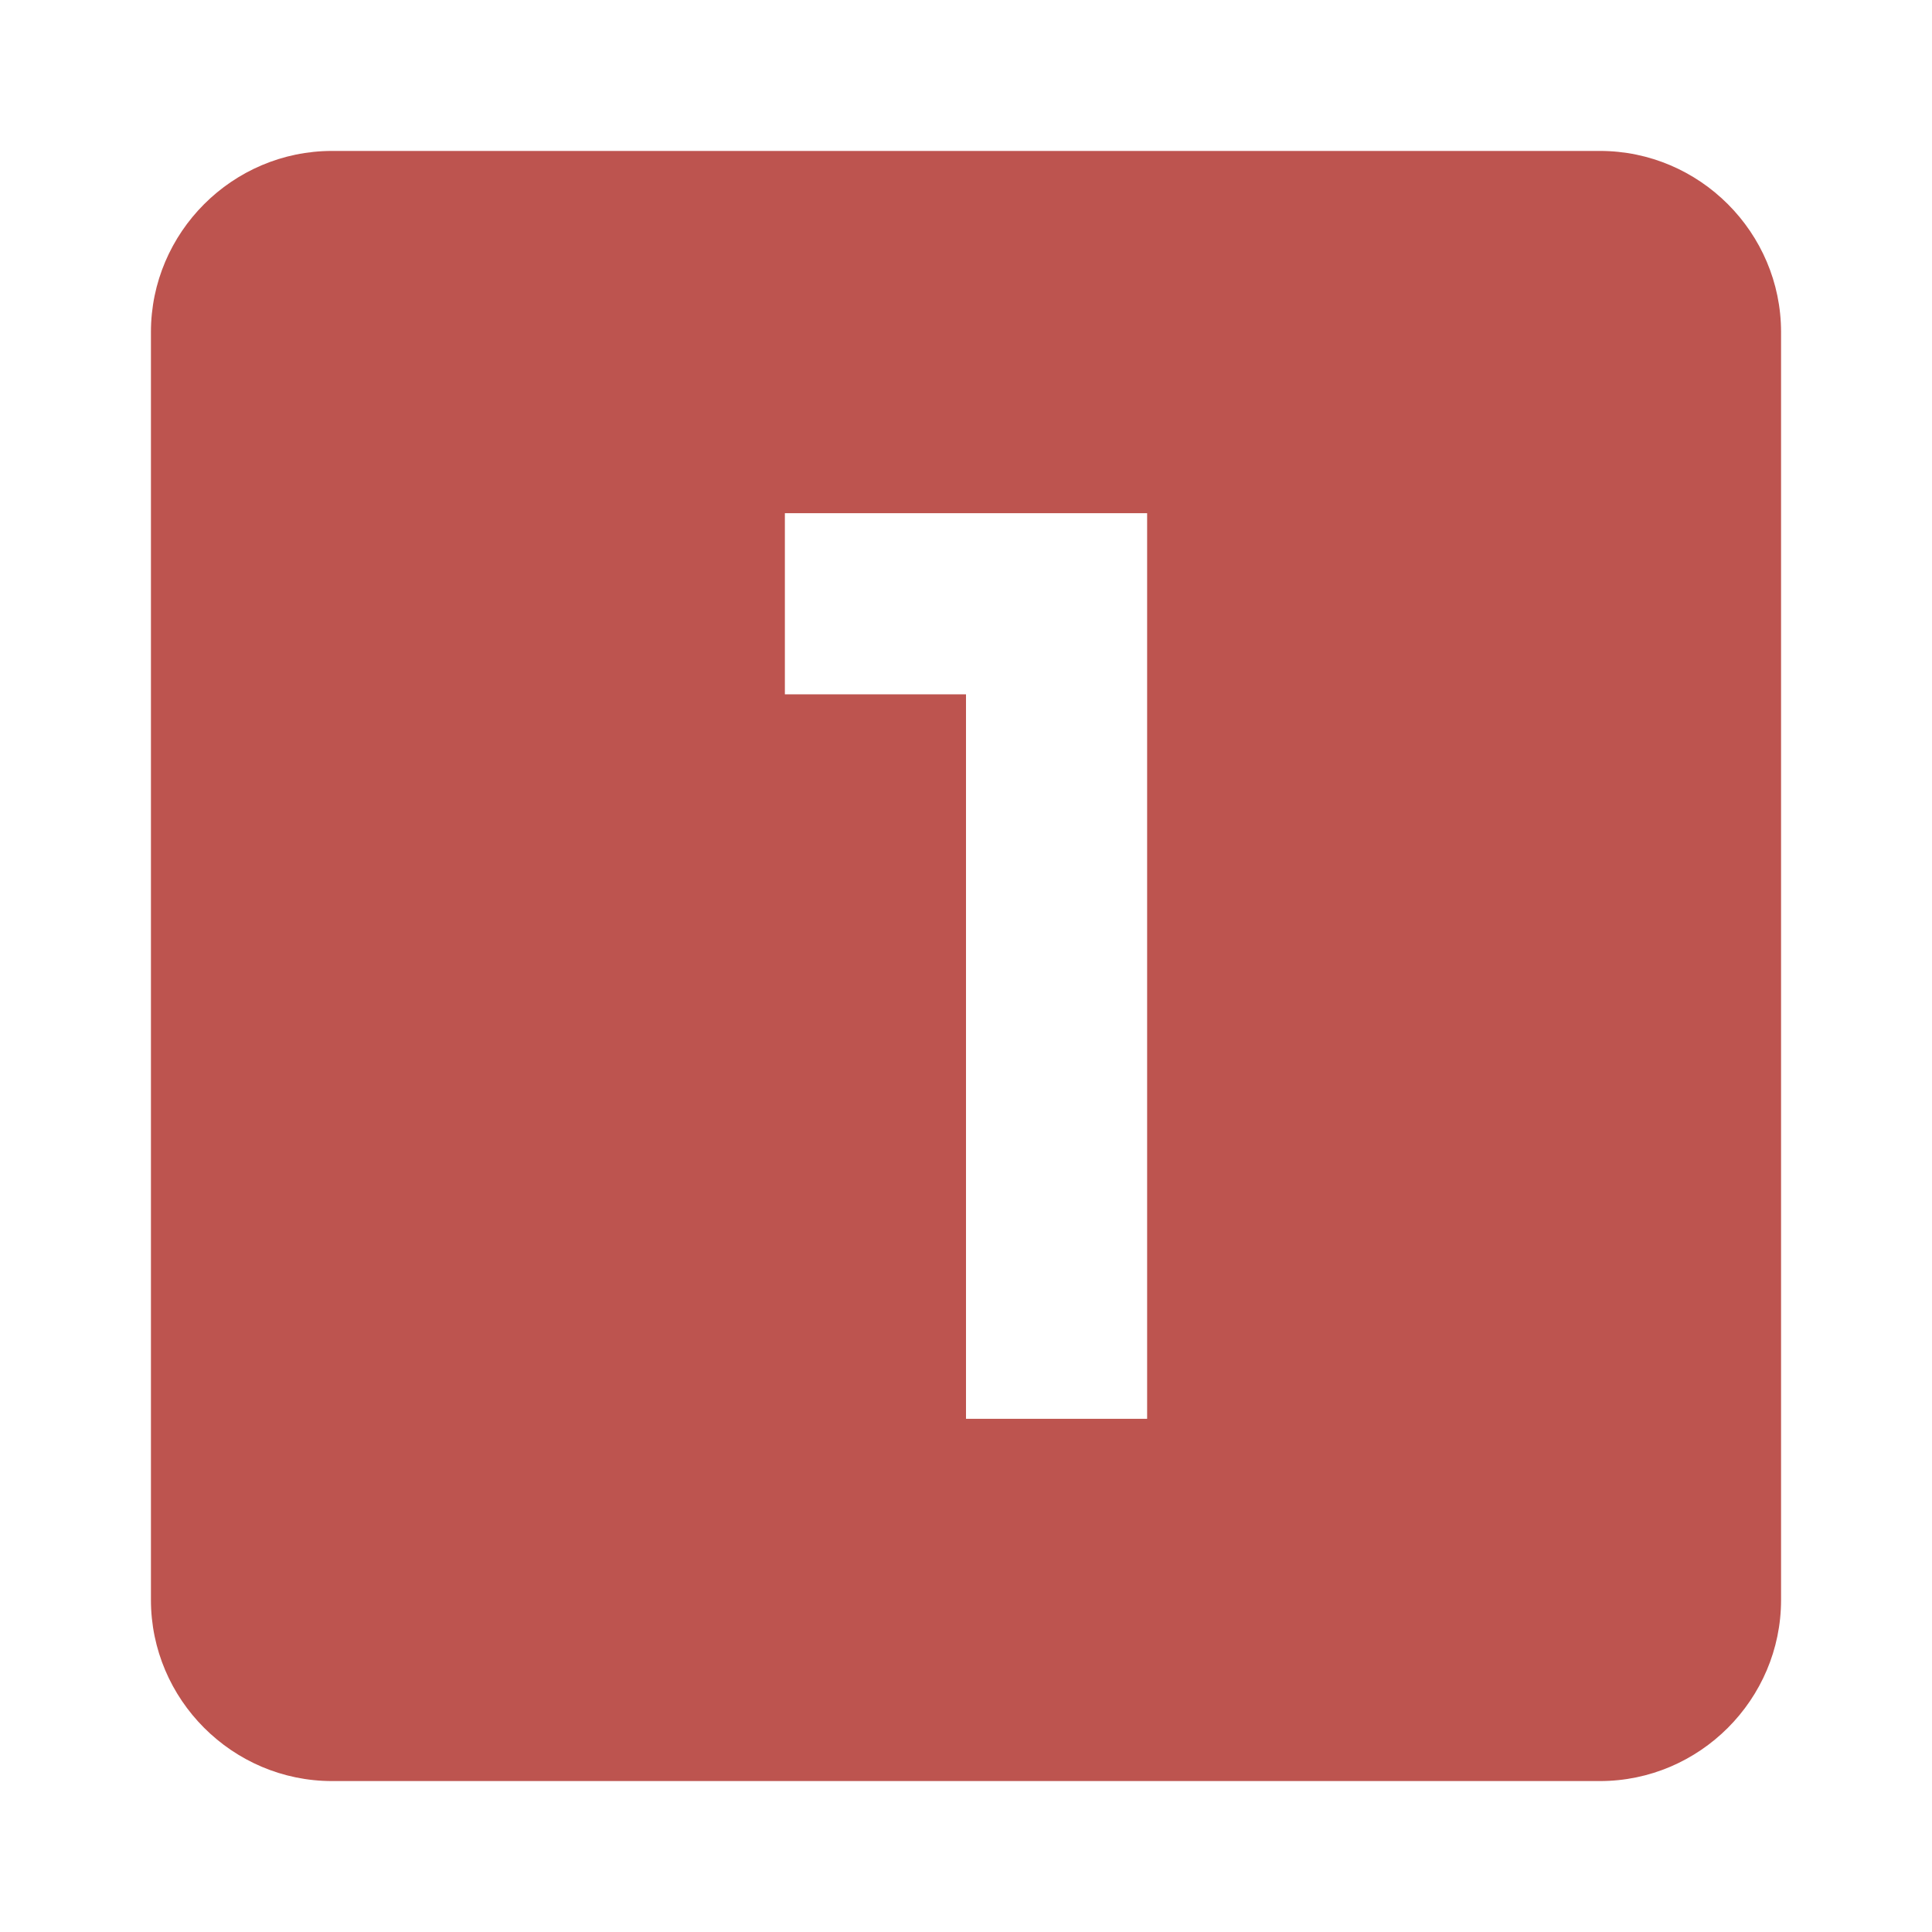<?xml version="1.0" encoding="utf-8"?>
<!DOCTYPE svg PUBLIC "-//W3C//DTD SVG 1.1//EN" "http://www.w3.org/Graphics/SVG/1.1/DTD/svg11.dtd">
<svg xmlns="http://www.w3.org/2000/svg" xmlns:xlink="http://www.w3.org/1999/xlink" version="1.1" baseProfile="full" width="64" height="64" viewBox="0 0 64.00 64.00" enable-background="new 0 0 64.00 64.00" xml:space="preserve">
	<path fill="#bd544f" d="M 53,5L 11,5C 7.7,5 5,7.7 5,11L 5,53C 5,56.299 7.7,59 11,59L 53,59C 56.299,59 59,56.299 59,53L 59,11C 59,7.7 56.299,5 53,5 Z M 38,47L 32,47L 32,23L 26,23L 26,17L 38,17L 38,47 Z "/>
</svg>
